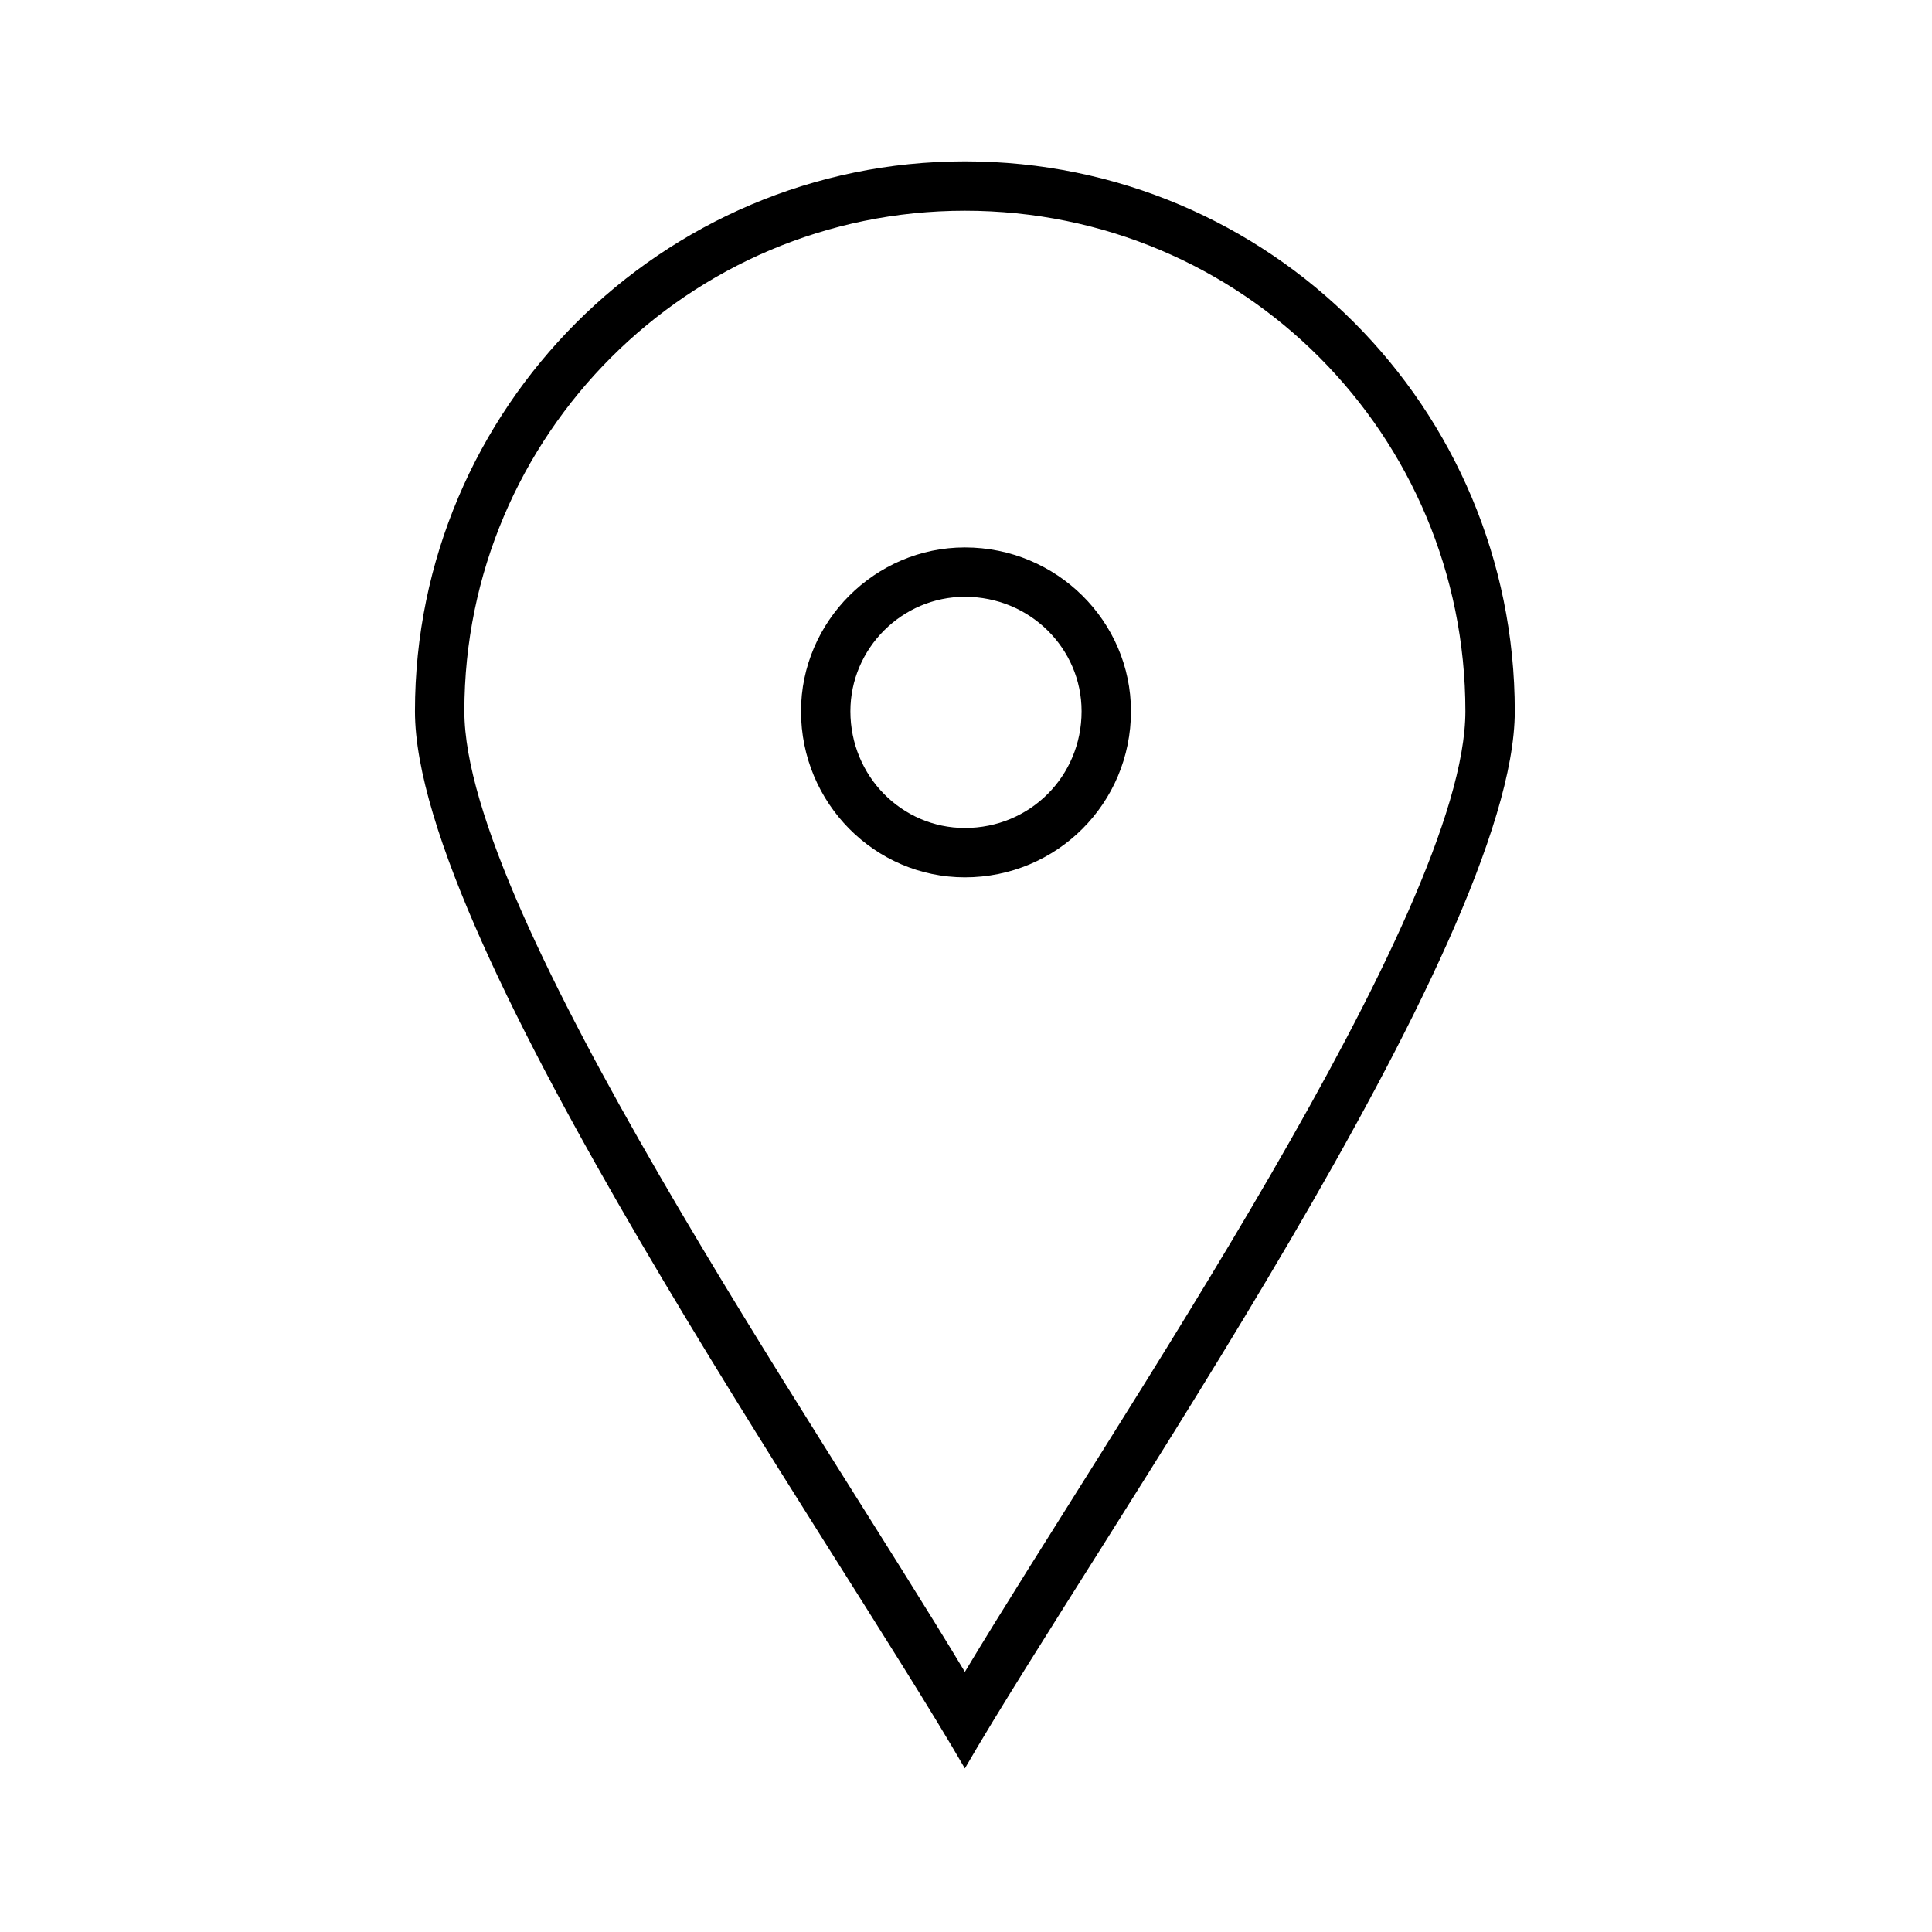 <?xml version="1.0" encoding="UTF-8"?>
<!-- The Best Svg Icon site in the world: iconSvg.co, Visit us! https://iconsvg.co -->
<svg fill="#000000" width="800px" height="800px" version="1.1" viewBox="144 144 512 512" xmlns="http://www.w3.org/2000/svg">
 <path d="m399.7 289.07c24.387 0 44.016 19.629 44.016 43.422 0 24.387-19.629 44.016-44.016 44.016-23.793 0-43.422-19.629-43.422-44.016 0-23.793 19.629-43.422 43.422-43.422zm0-102.31c80.895 0 145.73 65.43 145.73 145.73 0 61.859-110.64 219.49-145.73 280.16-35.094-60.672-145.73-218.3-145.73-280.16 0-80.301 65.43-145.73 145.73-145.73zm0 13.086c-73.164 0-132.64 59.48-132.64 132.64 0 53.535 93.387 189.15 132.64 254.58 39.258-65.43 132.64-201.05 132.64-254.58 0-73.164-58.887-132.64-132.64-132.64zm0 102.31c-16.656 0-30.336 13.68-30.336 30.336 0 17.25 13.68 30.93 30.336 30.93 17.25 0 30.93-13.68 30.93-30.93 0-16.656-13.68-30.336-30.93-30.336z"/>
</svg>